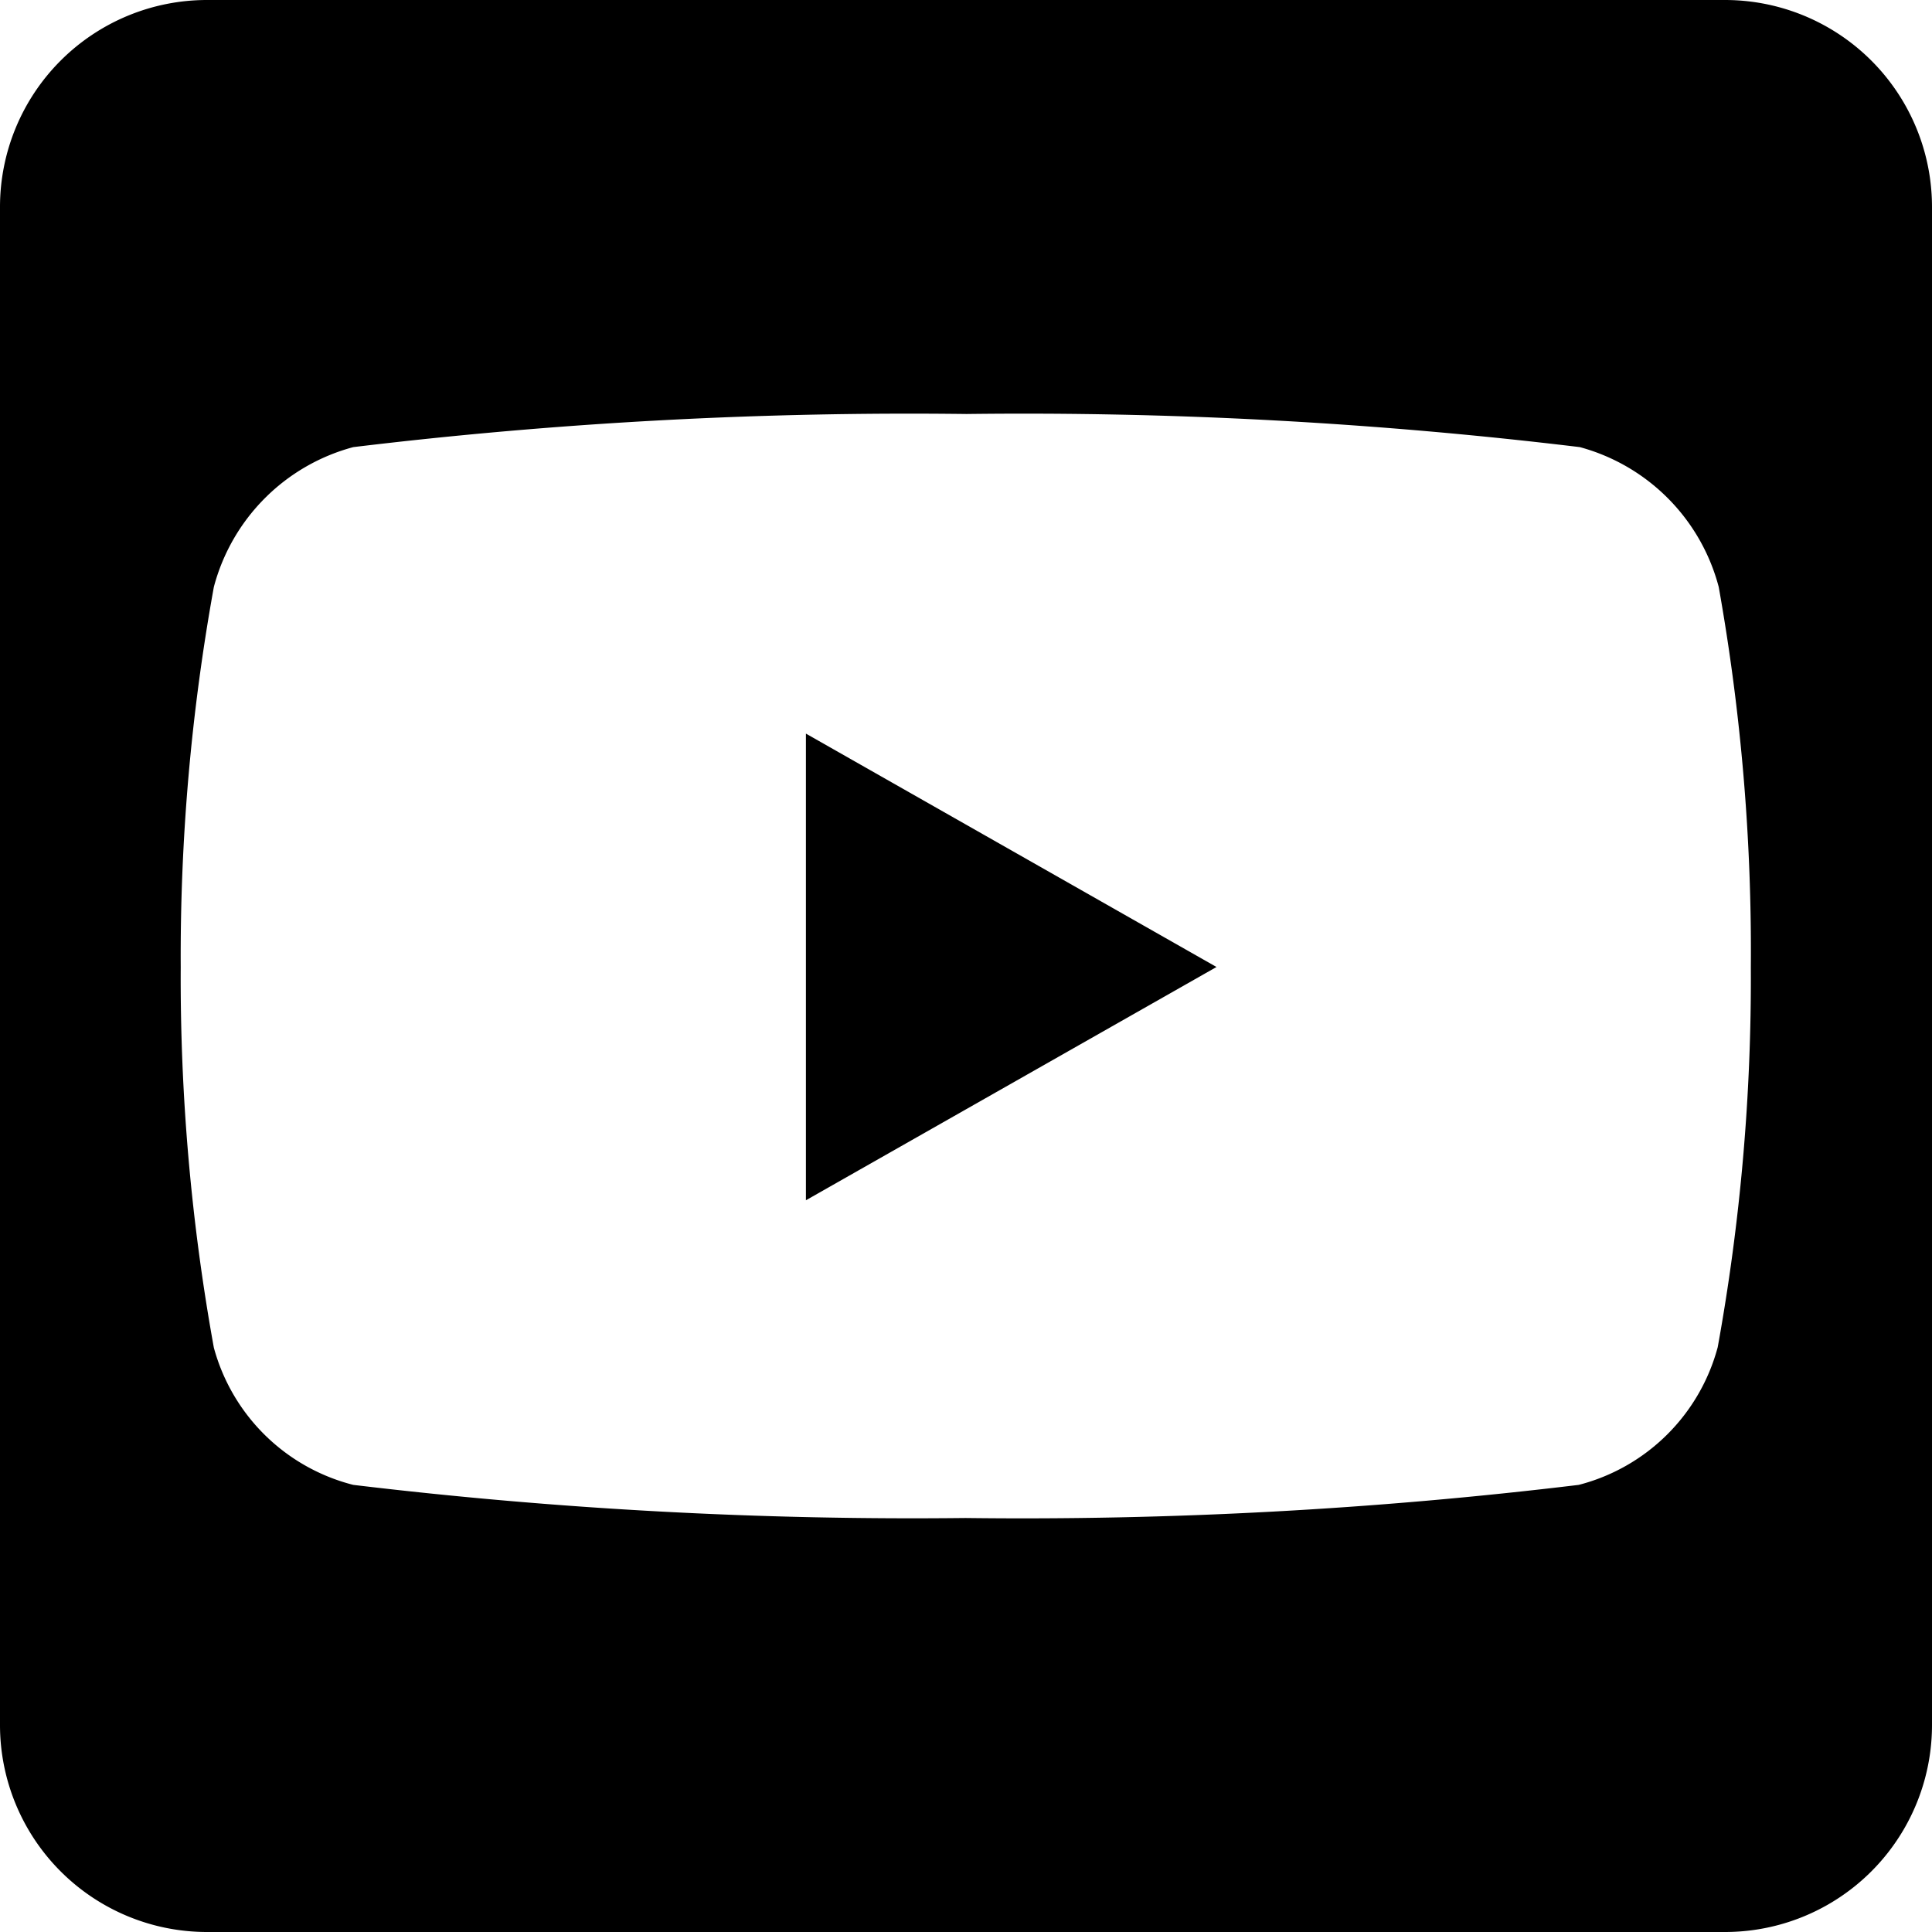 <svg xmlns="http://www.w3.org/2000/svg" width="17.5" height="17.5" viewBox="0 0 17.5 17.5">
  <path id="yt" d="M7.3-9.605v4.227l3.719-2.113Zm10.2-4.77a1.875,1.875,0,0,0-1.875-1.875H1.875A1.875,1.875,0,0,0,0-14.375V-.625A1.875,1.875,0,0,0,1.875,1.25h13.75A1.875,1.875,0,0,0,17.5-.625ZM15.859-7.488a18.713,18.713,0,0,1-.3,3.441A1.757,1.757,0,0,1,14.3-2.8a41.946,41.946,0,0,1-5.555.3A42.5,42.5,0,0,1,3.2-2.8,1.757,1.757,0,0,1,1.937-4.043a18.771,18.771,0,0,1-.3-3.445,18.748,18.748,0,0,1,.3-3.445A1.783,1.783,0,0,1,3.2-12.2a41.946,41.946,0,0,1,5.555-.3,41.946,41.946,0,0,1,5.555.3,1.783,1.783,0,0,1,1.258,1.266A18.771,18.771,0,0,1,15.859-7.488Z" transform="translate(0 16.25)"/>
</svg>
